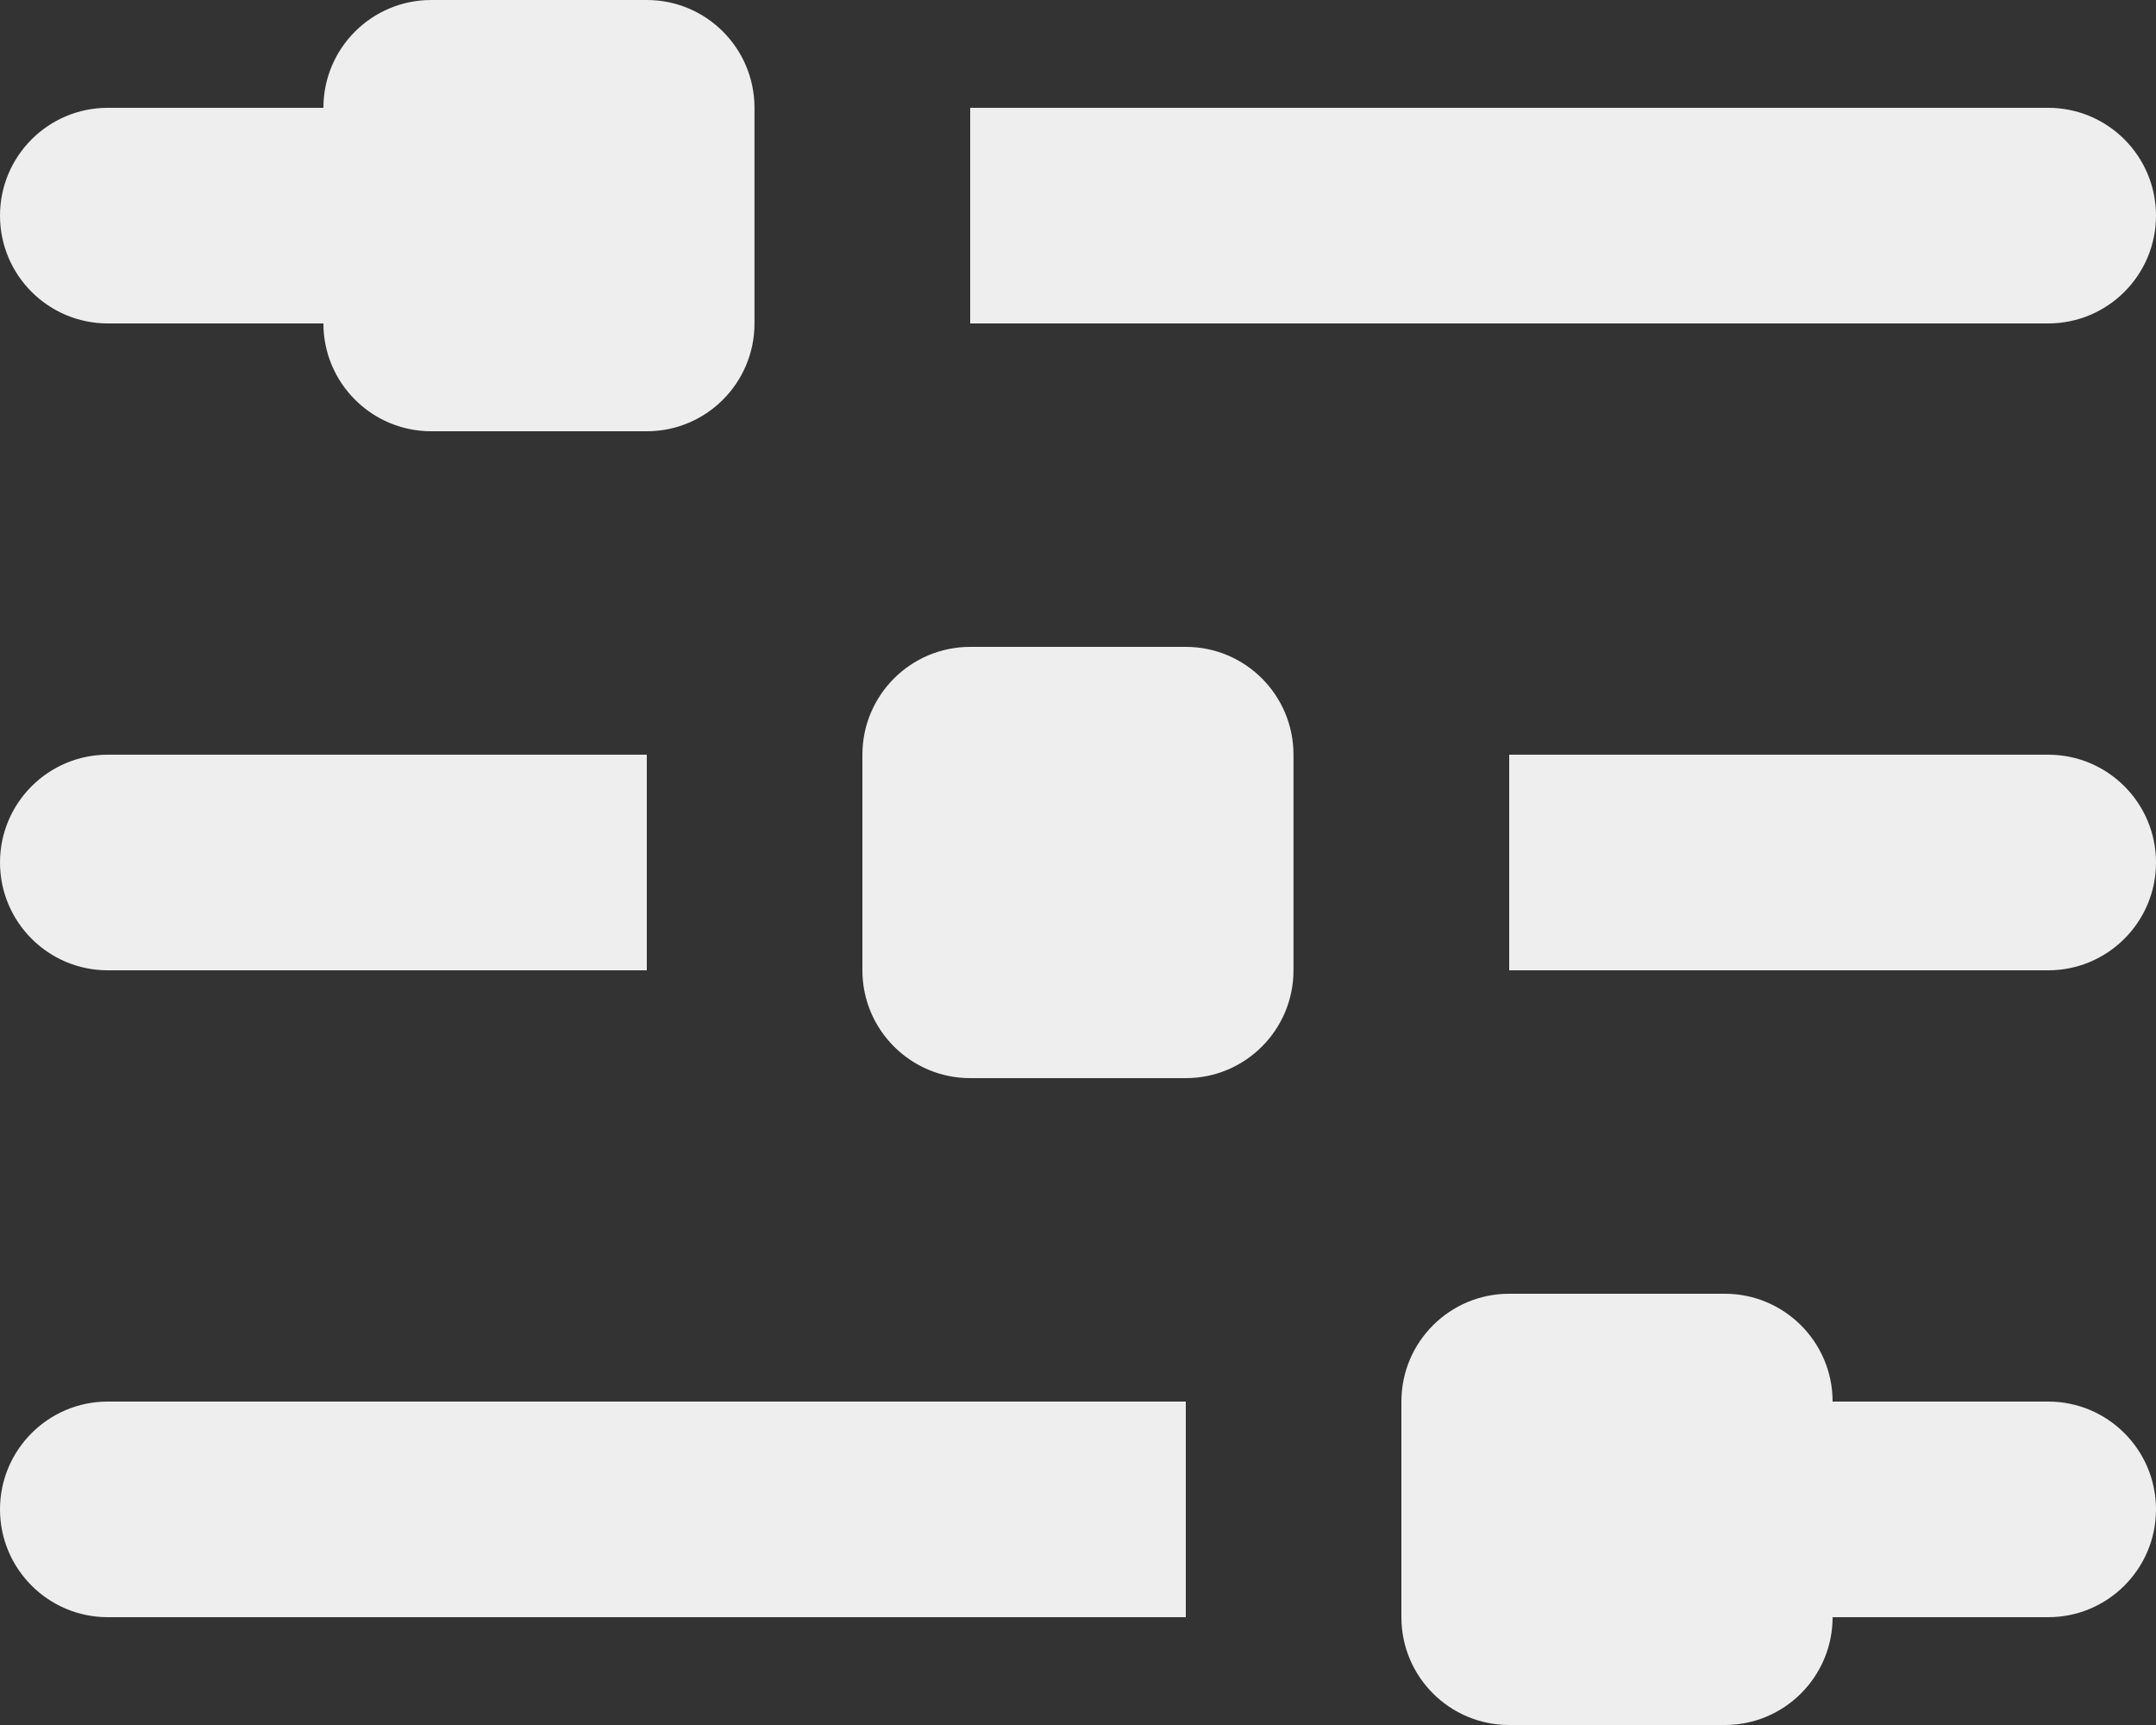 <svg width="20" height="16" viewBox="0 0 20 16" fill="none" xmlns="http://www.w3.org/2000/svg">
<rect x="0" y="0" width="20" height="16" fill="#333333" stroke="none"/>
<path fill-rule="evenodd" clip-rule="evenodd" d="M6 6.10352e-05H4C3.448 6.10352e-05 3 0.448 3 1H1C0.448 1 -0 1.448 -0 2C-0 2.552 0.448 3 1 3H3C3 3.552 3.448 4 4 4H6C6.552 4 6.999 3.552 6.999 3V1C6.999 0.448 6.552 6.10352e-05 6 6.10352e-05ZM19 1H9V3H19C19.552 3 20 2.552 20 2C20 1.448 19.552 1 19 1ZM1 7H6V9H1C0.448 9 -0 8.552 -0 8C-0 7.448 0.448 7 1 7ZM14 9V7H19C19.552 7 20 7.448 20 8C20 8.552 19.552 9 19 9H14ZM19 13H17C17 12.448 16.552 12 16 12H14C13.447 12 13 12.448 13 13V15C13 15.552 13.447 16 14 16H16C16.552 16 17 15.552 17 15H19C19.552 15 20 14.552 20 14C20 13.448 19.552 13 19 13ZM1 13H11V15H1C0.448 15 -0 14.552 -0 14C-0 13.448 0.448 13 1 13ZM9 6H11C11.552 6 11.999 6.448 11.999 7V9C11.999 9.552 11.552 10 11 10H9C8.448 10 8 9.552 8 9V7C8 6.448 8.448 6 9 6Z" fill="#EEEEEE"/>
</svg>
